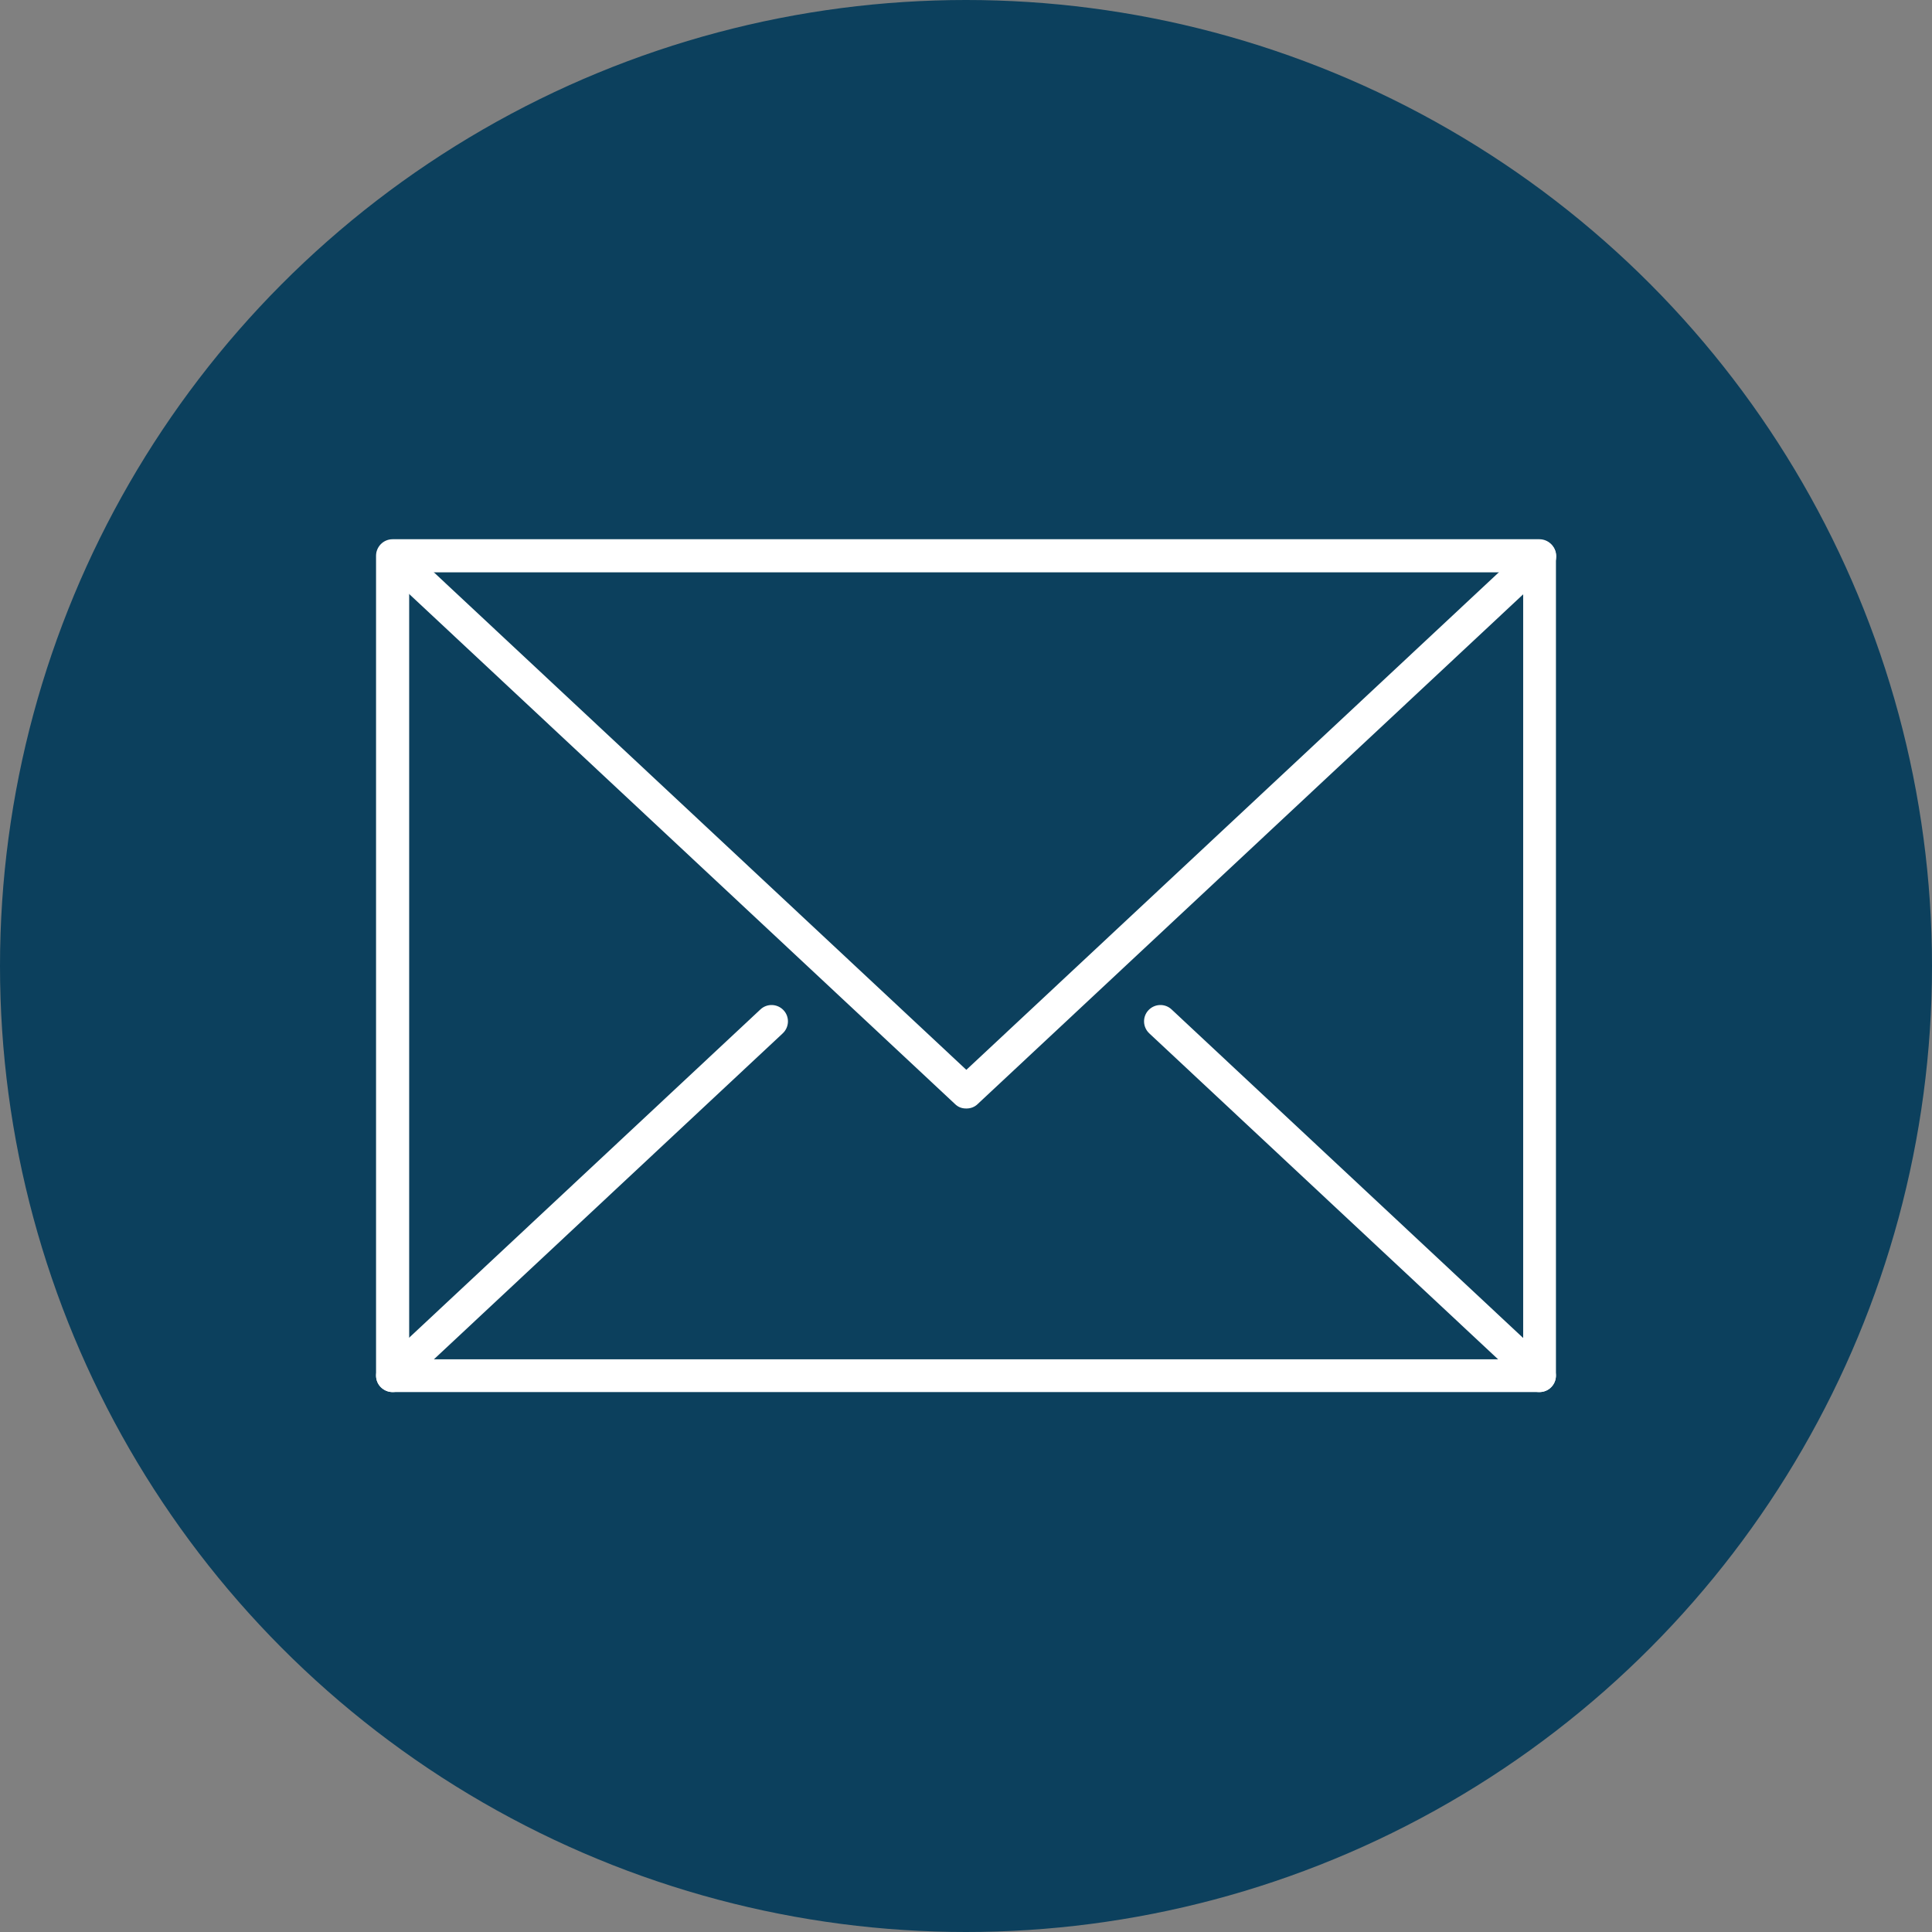 <?xml version="1.0" encoding="UTF-8"?>
<svg id="_レイヤー_2" data-name="レイヤー 2" xmlns="http://www.w3.org/2000/svg" viewBox="0 0 56 56">
  <rect x="0" y="0" width="56" height="56" fill="#808080" stroke="none"/>
  <defs>
    <style>
      .cls-1 {
        fill: #fff;
      }

      .cls-2 {
        fill: #0c405d;
      }
    </style>
  </defs>
  <g id="_レイヤー_1-2" data-name="レイヤー 1">
    <g>
      <circle class="cls-2" cx="28" cy="28" r="28"/>
      <g>
        <path class="cls-1" d="M44.62,40.35H11.38c-.26,0-.48-.21-.48-.48v-23.76c0-.26.21-.48.48-.48h33.24c.26,0,.48.21.48.48v23.76c0,.26-.21.48-.48.48ZM11.86,39.4h32.29v-22.81H11.86v22.81Z"/>
        <path class="cls-1" d="M28,32.13c-.12,0-.23-.04-.32-.13l-16.62-15.53c-.19-.18-.2-.48-.02-.67.18-.19.48-.2.67-.02l16.3,15.23,16.3-15.23c.19-.18.49-.17.67.02.18.19.17.49-.02.67l-16.62,15.53c-.09.09-.21.13-.32.13Z"/>
        <path class="cls-1" d="M11.38,40.35c-.13,0-.25-.05-.35-.15-.18-.19-.17-.49.02-.67l10.99-10.27c.19-.18.49-.17.67.02.18.19.17.49-.02.67l-10.99,10.27c-.09.09-.21.13-.32.13Z"/>
        <path class="cls-1" d="M44.62,40.35c-.12,0-.23-.04-.32-.13l-10.99-10.27c-.19-.18-.2-.48-.02-.67.18-.19.48-.2.67-.02l10.99,10.27c.19.18.2.48.02.67-.09.1-.22.15-.35.15Z"/>
      </g>
    </g>
  </g>
</svg>